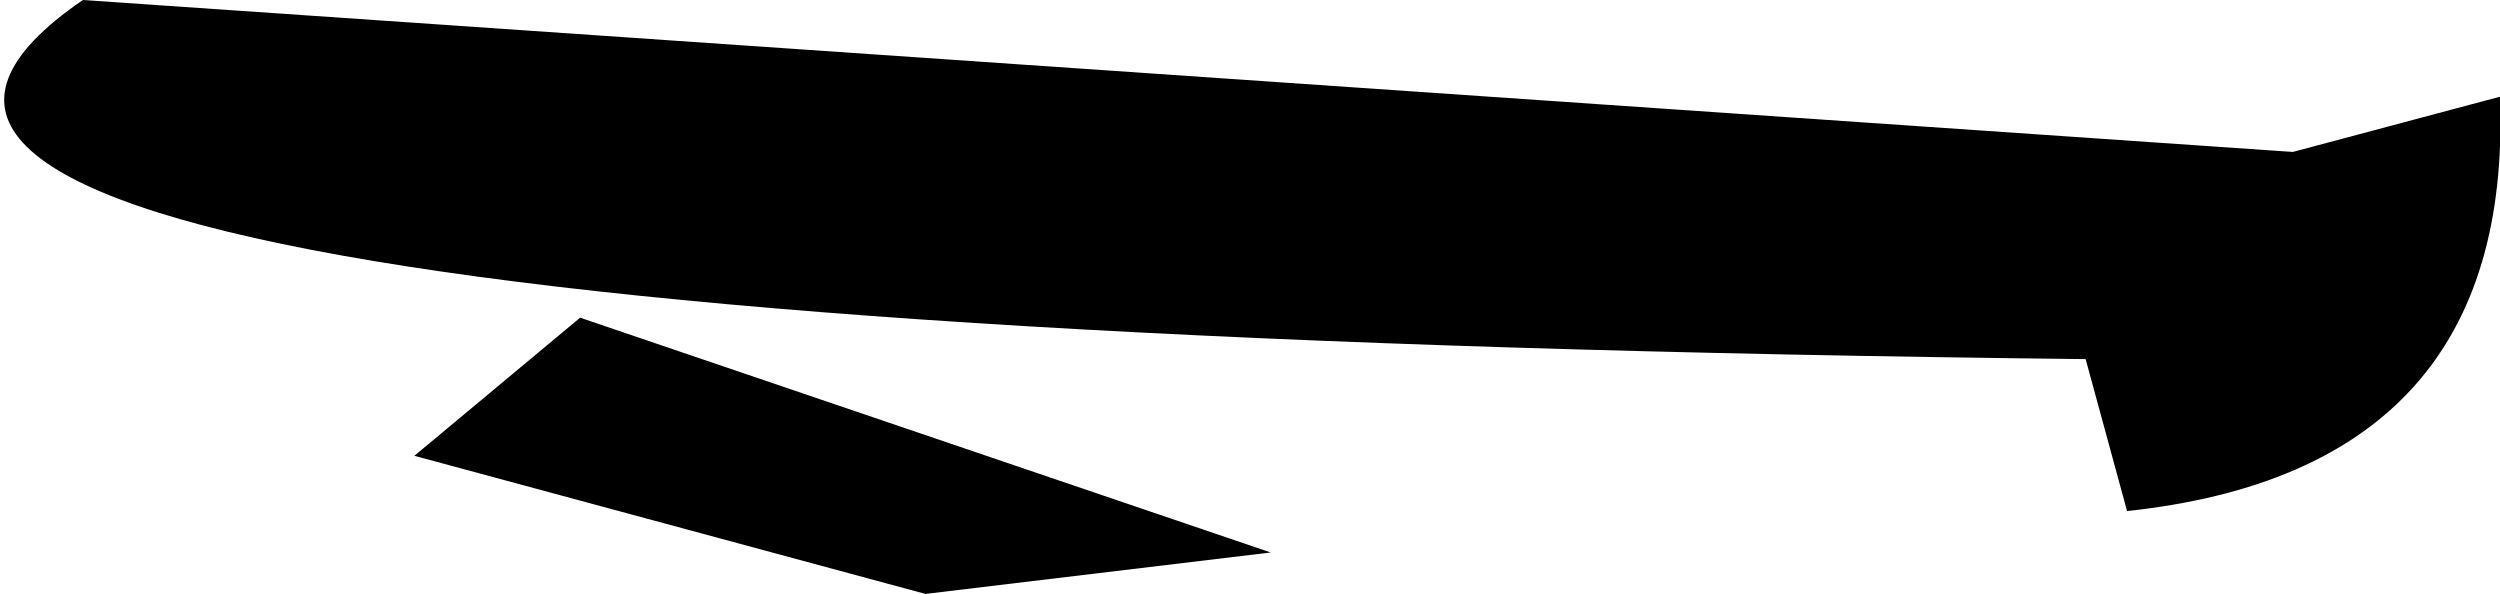 <?xml version="1.0" encoding="UTF-8" standalone="no"?>
<svg xmlns:xlink="http://www.w3.org/1999/xlink" height="2.15px" width="9.05px" xmlns="http://www.w3.org/2000/svg">
  <g transform="matrix(1.0, 0.0, 0.0, 1.0, 2.25, 33.35)">
    <path d="M5.45 -31.5 L5.3 -32.05 Q-3.7 -32.15 -1.95 -33.35 L6.05 -32.8 6.8 -33.0 Q6.85 -31.65 5.45 -31.5 M2.35 -31.35 L1.1 -31.2 -0.75 -31.7 -0.15 -32.2 2.35 -31.35" fill="#000000" fill-rule="evenodd" stroke="none"/>
  </g>
</svg>
